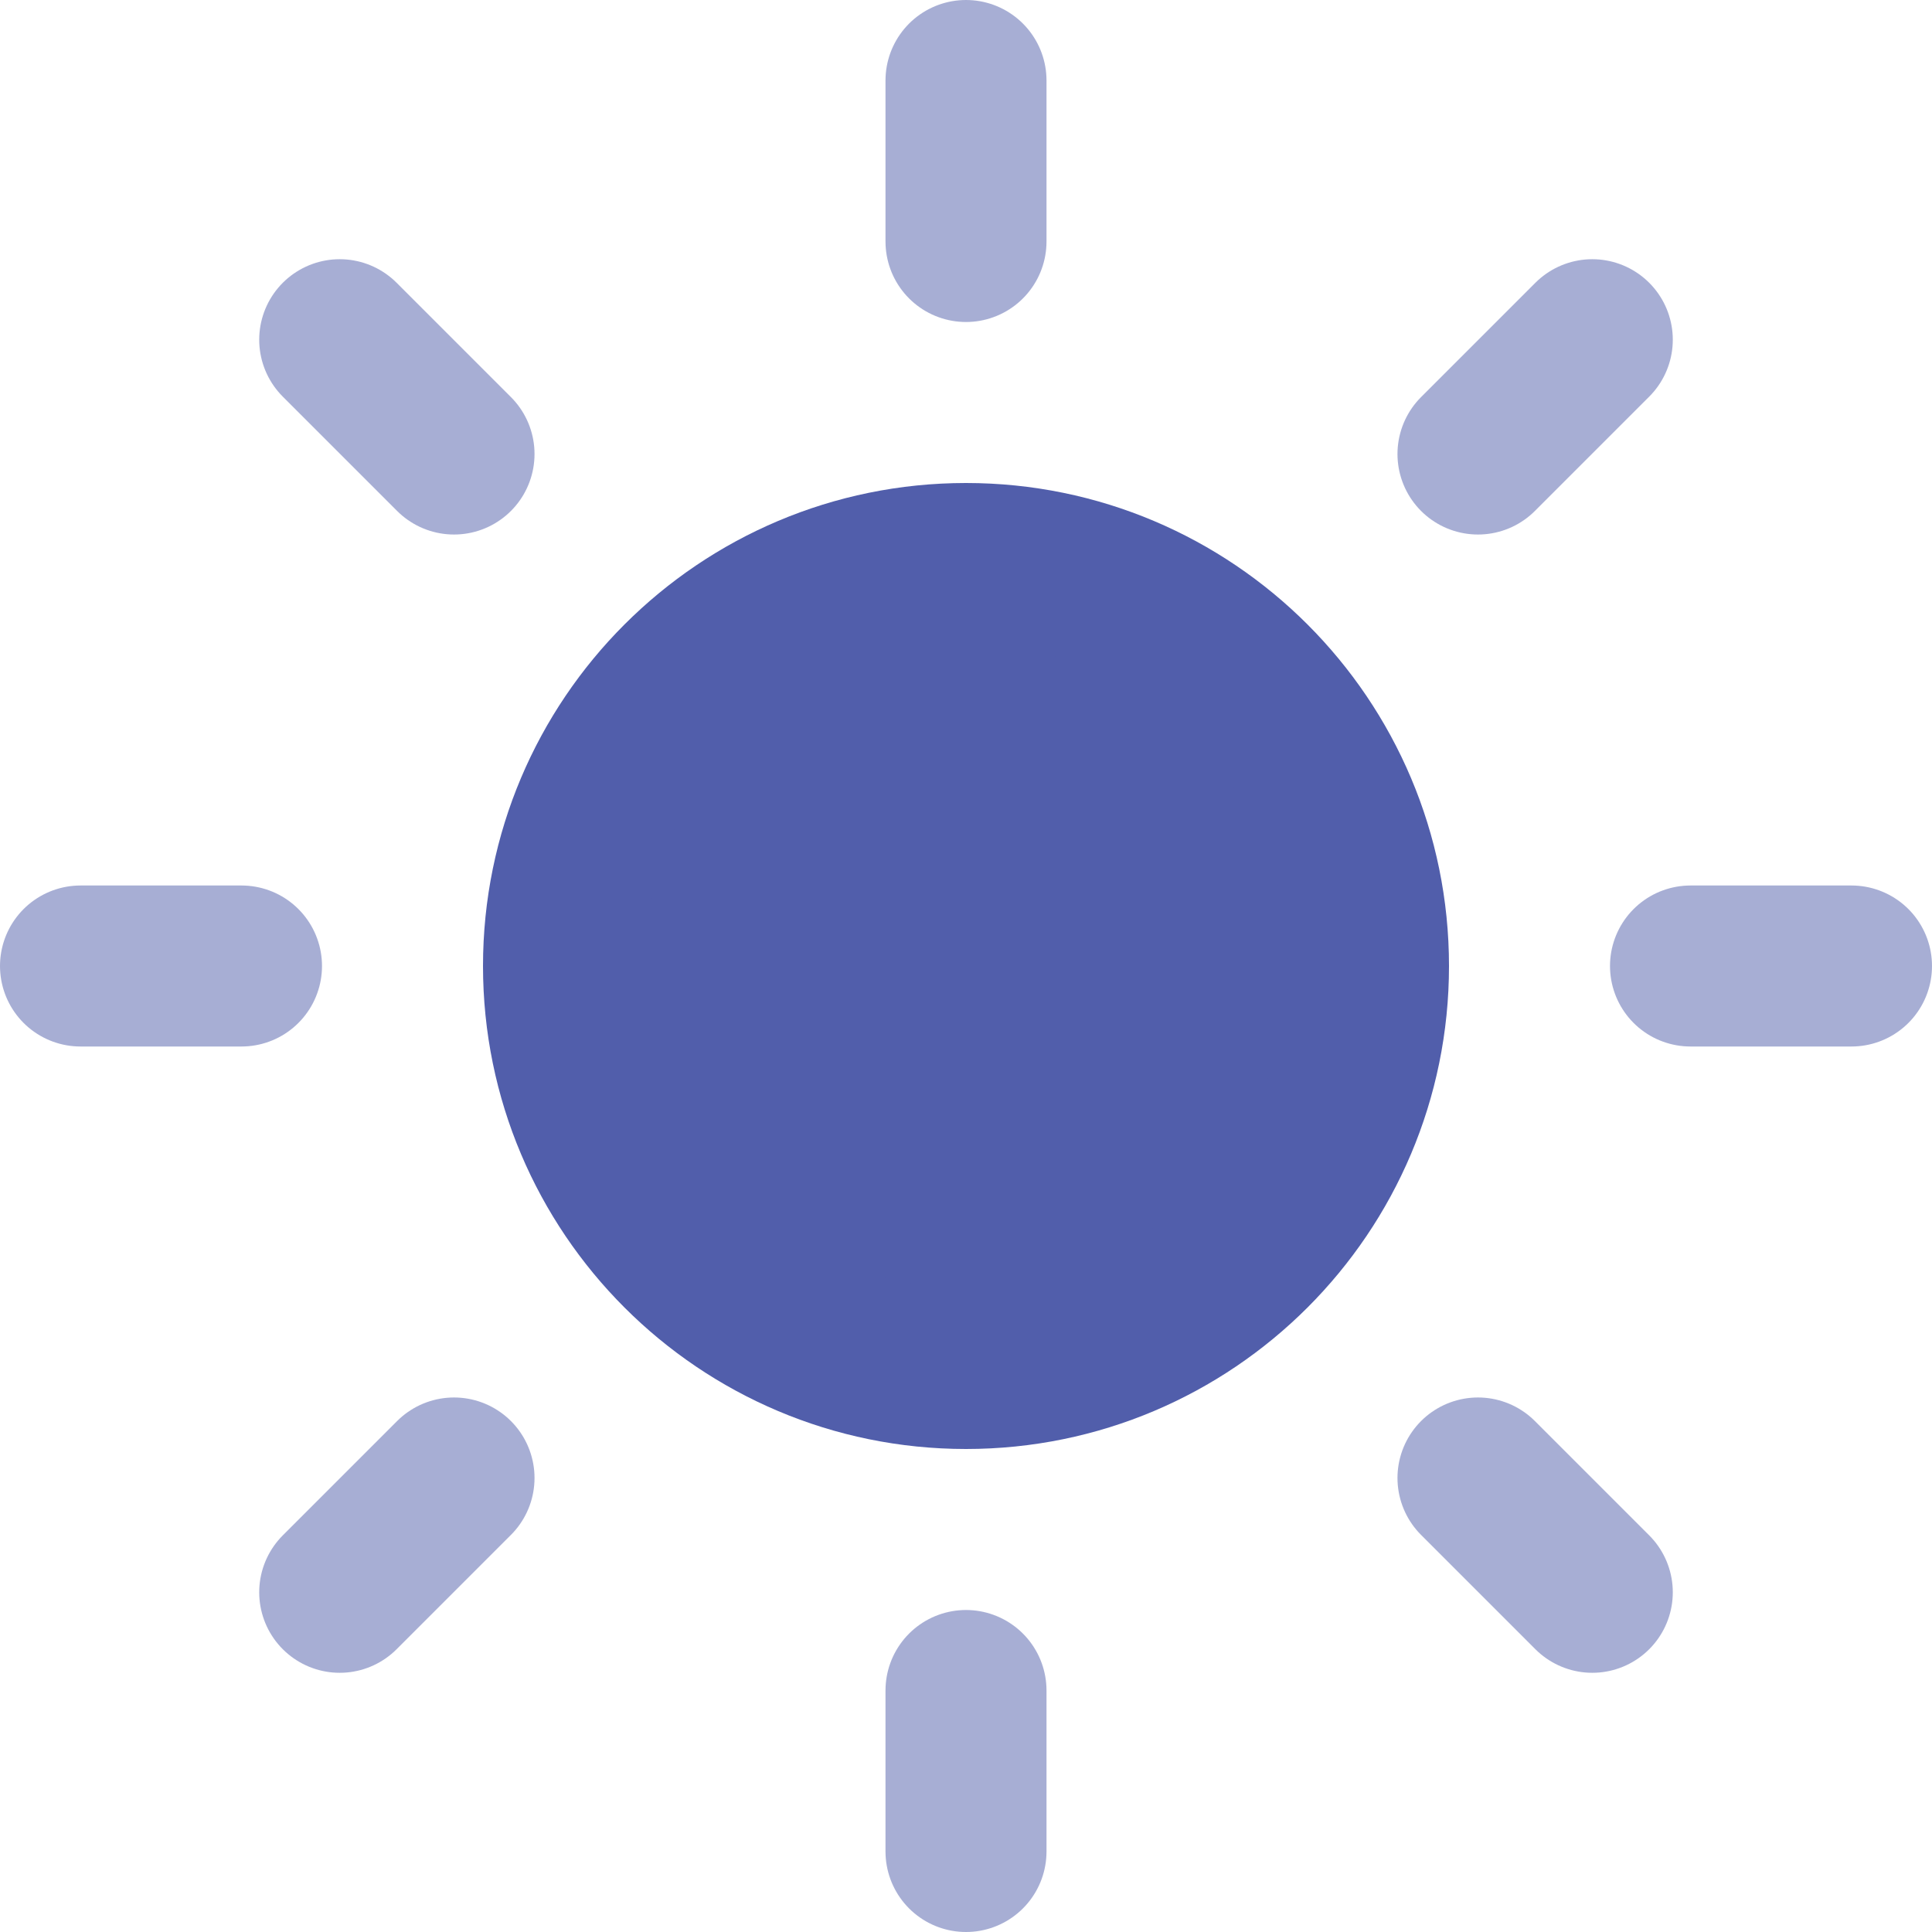 <svg width="24" height="24" viewBox="0 0 24 24" fill="none" xmlns="http://www.w3.org/2000/svg">
<g clip-path="url(#clip0_39424_97718)">
<path d="M12 17C14.761 17 17 14.761 17 12C17 9.239 14.761 7 12 7C9.239 7 7 9.239 7 12C7 14.761 9.239 17 12 17Z" fill="#515EAB" stroke="#515EAB" stroke-width="2" stroke-linecap="round" stroke-linejoin="round"/>
<path opacity="0.5" d="M12 1V3" stroke="#515EAB" stroke-width="2" stroke-linecap="round" stroke-linejoin="round"/>
<path opacity="0.5" d="M12 21V23" stroke="#515EAB" stroke-width="2" stroke-linecap="round" stroke-linejoin="round"/>
<path opacity="0.5" d="M4.22 4.22L5.64 5.64" stroke="#515EAB" stroke-width="2" stroke-linecap="round" stroke-linejoin="round"/>
<path opacity="0.5" d="M18.36 18.36L19.78 19.78" stroke="#515EAB" stroke-width="2" stroke-linecap="round" stroke-linejoin="round"/>
<path opacity="0.5" d="M1 12H3" stroke="#515EAB" stroke-width="2" stroke-linecap="round" stroke-linejoin="round"/>
<path opacity="0.5" d="M21 12H23" stroke="#515EAB" stroke-width="2" stroke-linecap="round" stroke-linejoin="round"/>
<path opacity="0.5" d="M4.22 19.78L5.64 18.36" stroke="#515EAB" stroke-width="2" stroke-linecap="round" stroke-linejoin="round"/>
<path opacity="0.5" d="M18.36 5.64L19.78 4.22" stroke="#515EAB" stroke-width="2" stroke-linecap="round" stroke-linejoin="round"/>
</g>
<defs>
<clipPath id="clip0_39424_97718">
<rect width="24" height="24" fill="white"/>
</clipPath>
</defs>
</svg>
